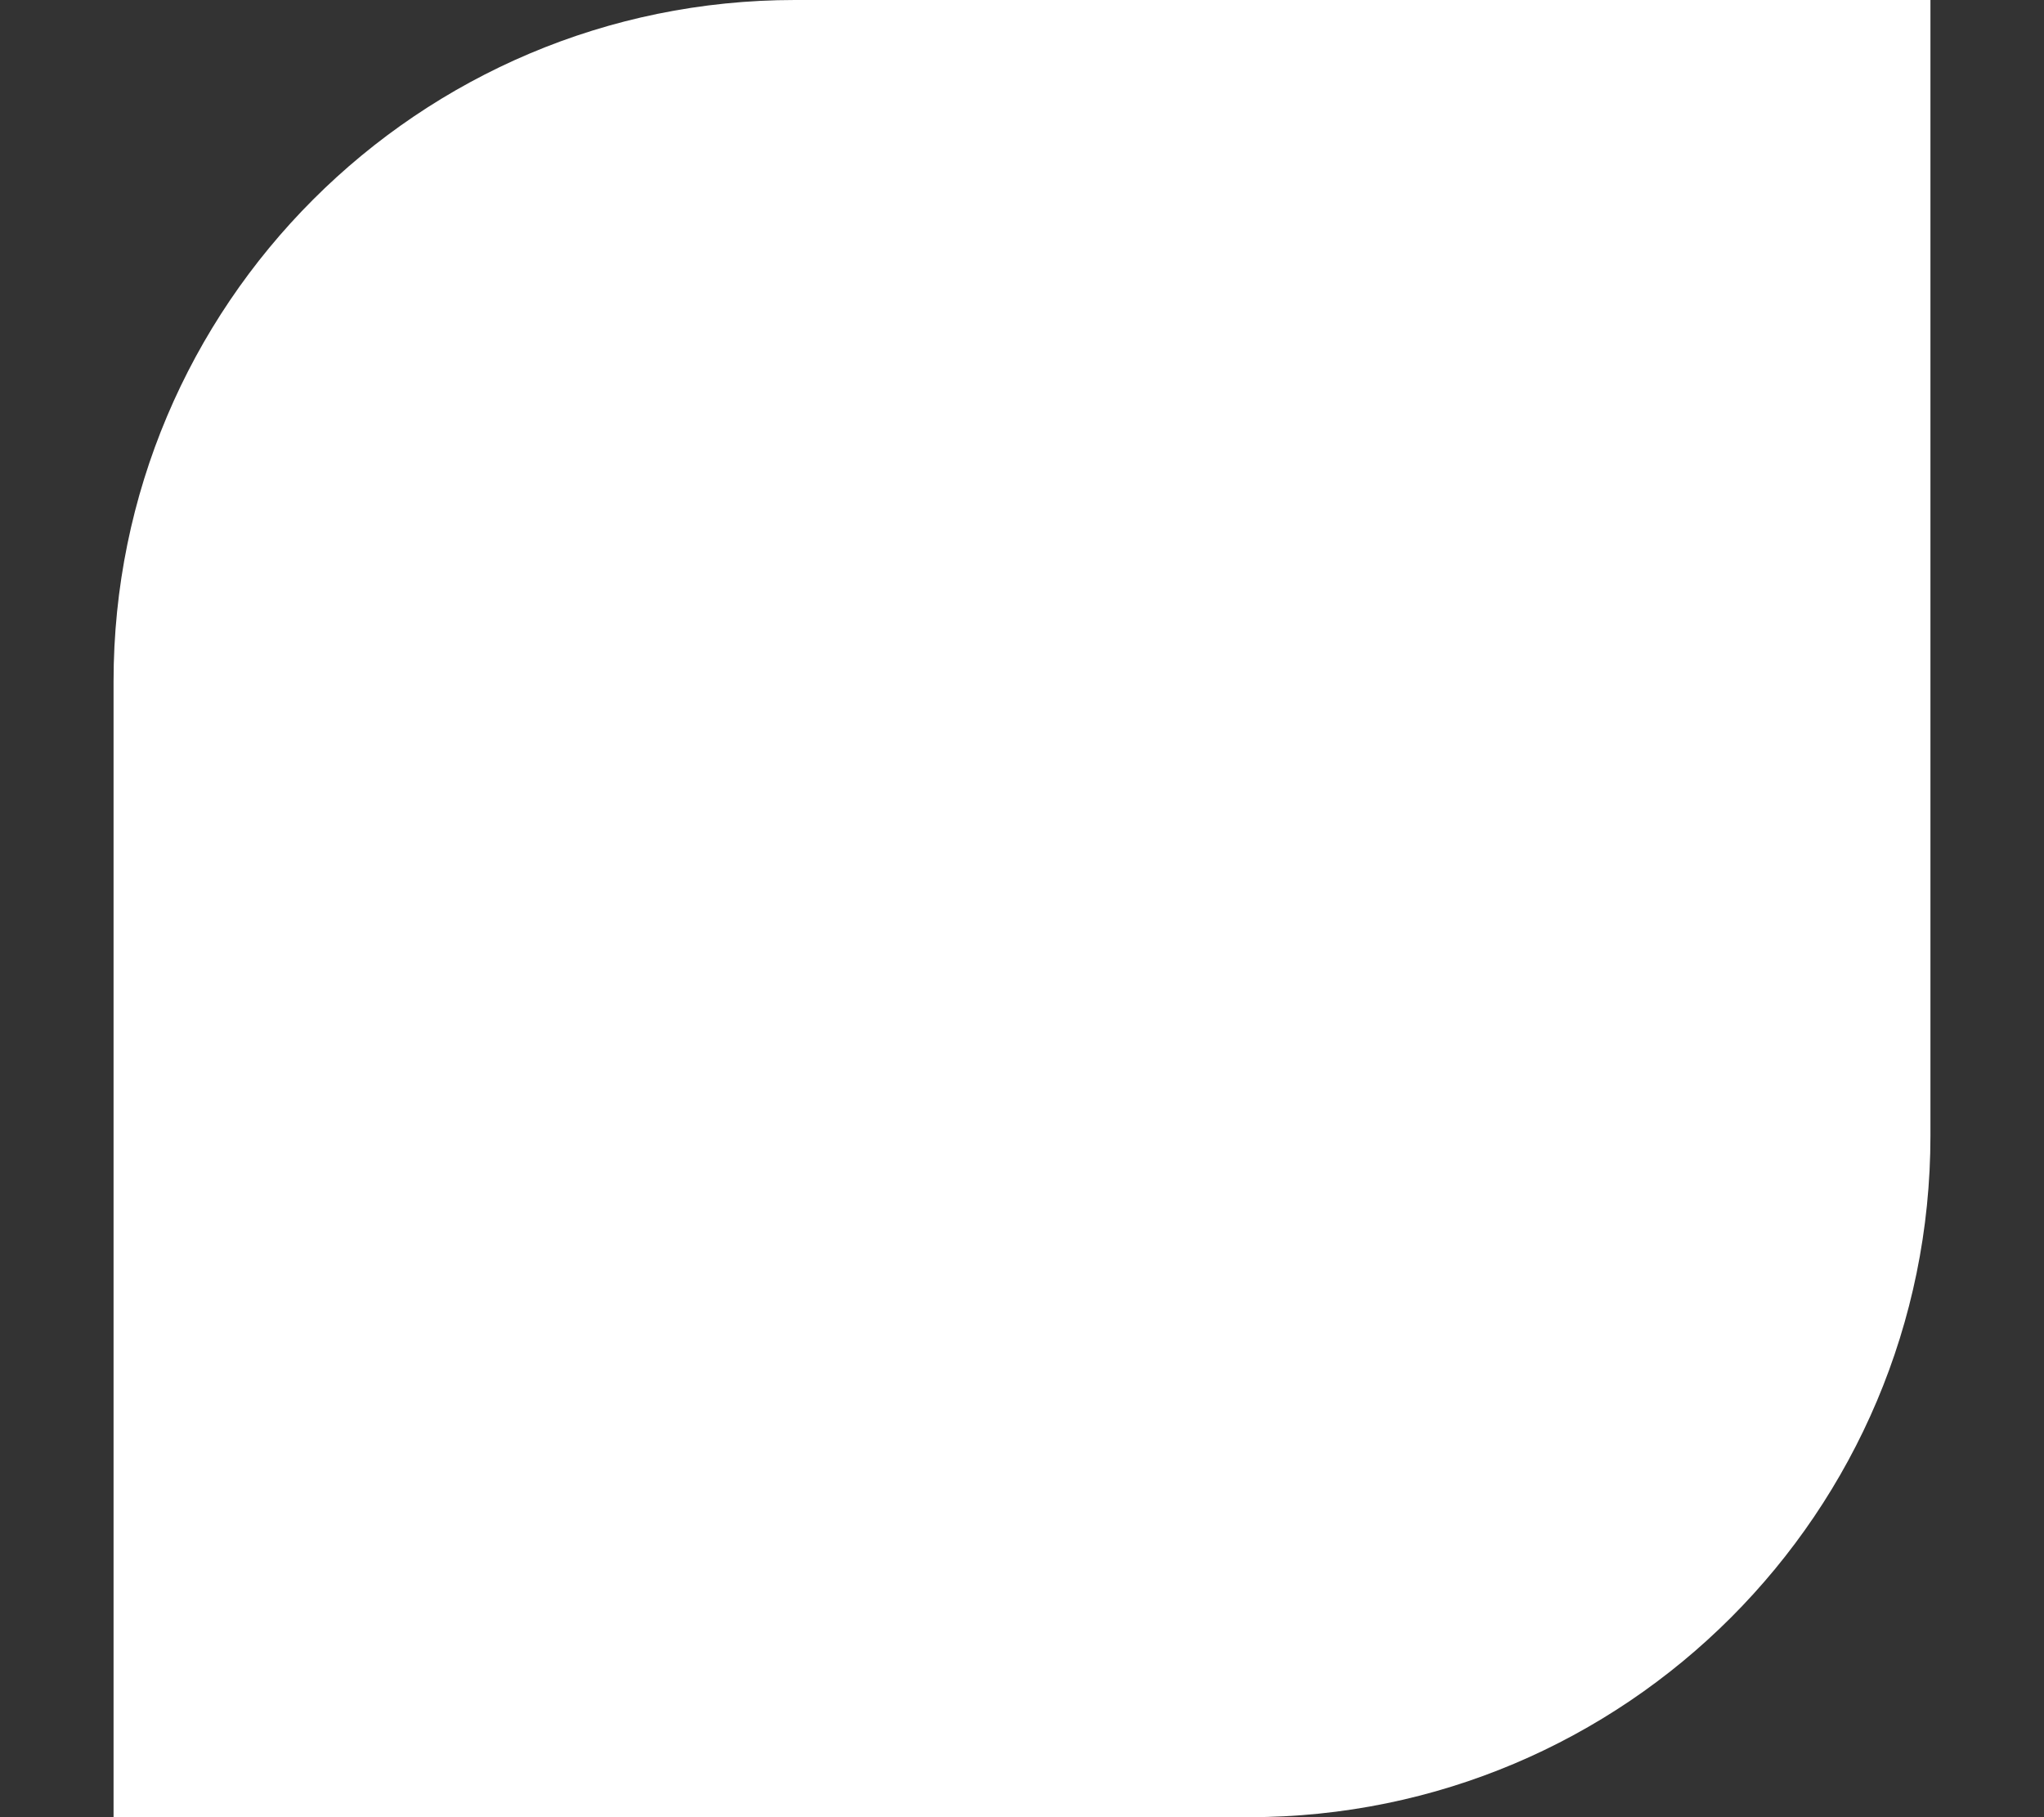 <svg width="9" height="8" viewBox="0 0 9 8" fill="none" xmlns="http://www.w3.org/2000/svg">
<rect x="0" y="0" width="9" height="8" fill="#333333" stroke="none"/>
<path d="M0.5 3C0.5 1.343 1.843 0 3.5 0H8.5V5C8.5 6.657 7.157 8 5.5 8H0.5V3Z" fill="white"/>
</svg>
